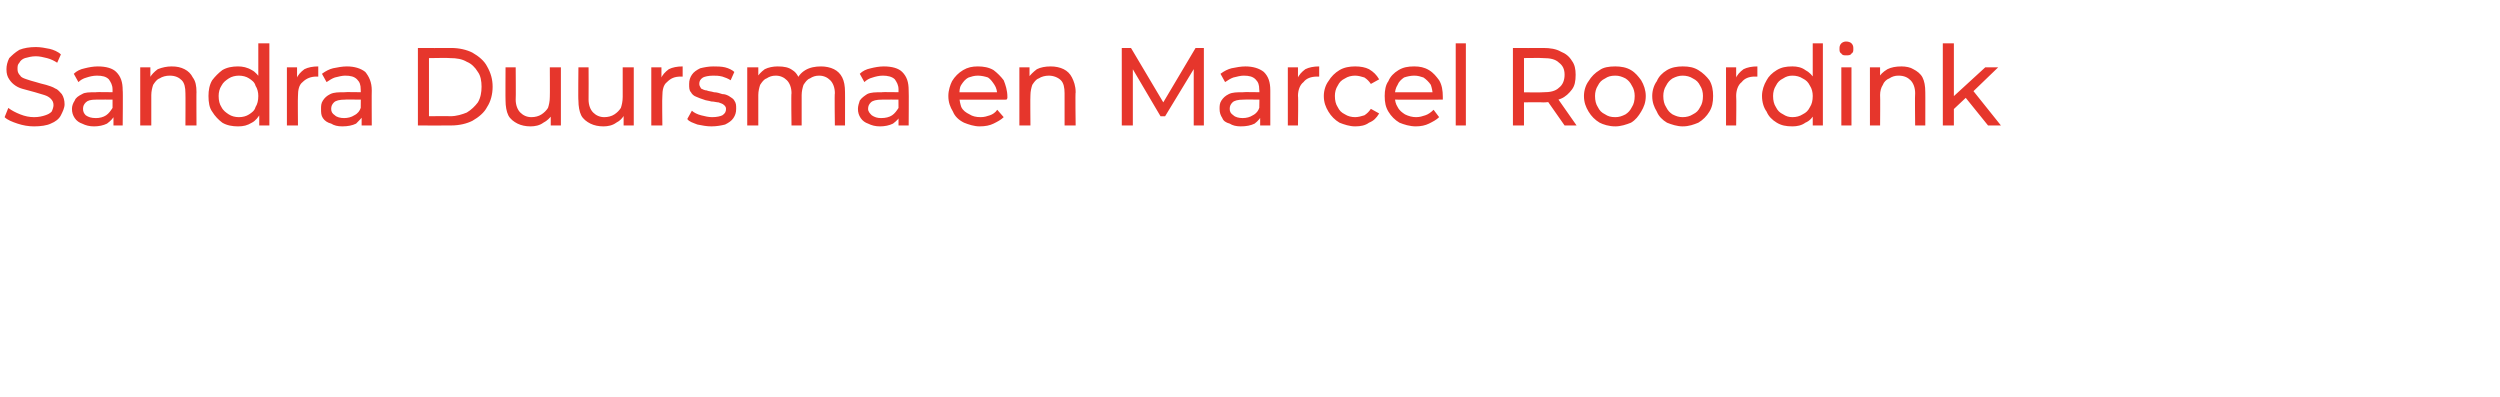 <?xml version="1.0" standalone="no"?><!DOCTYPE svg PUBLIC "-//W3C//DTD SVG 1.1//EN" "http://www.w3.org/Graphics/SVG/1.1/DTD/svg11.dtd"><svg xmlns="http://www.w3.org/2000/svg" version="1.1" width="271px" height="43px" viewBox="0 -2 271 43" style="top:-2px"><desc>Sandra Duursma en Marcel Roordink</desc><defs/><g id="Polygon55431"><path d="m3.7 11.7c-.6 0-1.2-.1-1.8-.3c-.6-.2-1.1-.4-1.4-.7l.4-1c.4.3.8.5 1.3.7c.5.2 1 .3 1.5.3c.5 0 .9-.1 1.2-.2c.3-.1.5-.2.7-.4c.1-.2.2-.5.2-.7c0-.3-.1-.5-.3-.7c-.2-.2-.4-.3-.7-.4l-1-.3l-1.1-.3c-.4-.1-.7-.2-1-.4c-.3-.2-.5-.4-.7-.7C.8 6.3.7 6 .7 5.5c0-.4.1-.8.3-1.2c.3-.3.6-.6 1.1-.9c.5-.2 1.1-.3 1.8-.3c.5 0 1 .1 1.5.2c.4.1.9.3 1.2.6l-.4.9c-.3-.2-.7-.4-1.1-.5c-.4-.1-.8-.2-1.2-.2c-.5 0-.8.1-1.2.2c-.3.1-.5.3-.6.5c-.2.2-.2.4-.2.7c0 .3.1.5.3.7c.1.2.4.3.7.4c.3.1.6.2 1 .3c.3.1.7.2 1.1.3c.3.1.7.2 1 .4c.3.1.5.4.7.6c.2.3.3.7.3 1.1c0 .4-.2.8-.4 1.2c-.2.4-.6.7-1.1.9c-.4.2-1.1.3-1.8.3zm8.6-.1v-1.3l-.1-.3V7.7c0-.5-.2-.8-.4-1.1c-.3-.3-.7-.4-1.3-.4c-.4 0-.8.1-1.1.2c-.4.1-.7.3-.9.5L8 6c.3-.3.7-.5 1.2-.6c.4-.1.9-.2 1.4-.2c.9 0 1.6.2 2 .6c.5.5.7 1.1.7 2c.04-.02 0 3.8 0 3.8h-1zm-2.1.1c-.5 0-.9-.1-1.3-.3c-.3-.1-.6-.3-.8-.6c-.2-.3-.3-.6-.3-1c0-.3.1-.6.3-.9c.1-.3.4-.5.8-.7c.3-.2.8-.2 1.5-.2c-.03-.04 2 0 2 0v.8s-1.98-.02-2 0c-.6 0-.9.1-1.1.3c-.2.2-.3.4-.3.7c0 .3.1.5.3.7c.3.2.6.3 1.1.3c.4 0 .8-.1 1.1-.3c.3-.2.5-.5.7-.8l.2.8c-.1.3-.4.6-.8.9c-.4.2-.9.3-1.4.3zm8.4-6.5c.6 0 1 .1 1.4.3c.4.2.7.5.9.9c.3.4.4.9.4 1.6c-.02-.04 0 3.6 0 3.6h-1.2s.02-3.51 0-3.5c0-.6-.1-1.1-.4-1.4c-.3-.3-.7-.5-1.3-.5c-.4 0-.8.1-1.1.3c-.3.1-.5.4-.7.7c-.1.3-.2.7-.2 1.1c-.01.04 0 3.3 0 3.3h-1.2V5.3h1.1v1.7s-.14-.48-.1-.5c.2-.4.5-.7.9-1c.5-.2 1-.3 1.5-.3zm7.2 6.5c-.6 0-1.2-.1-1.7-.4c-.4-.3-.8-.7-1.1-1.2c-.3-.4-.4-1-.4-1.7c0-.6.1-1.2.4-1.7c.3-.4.7-.8 1.1-1.1c.5-.3 1.1-.4 1.7-.4c.5 0 1 .1 1.5.4c.4.2.7.6 1 1c.2.5.4 1.1.4 1.8c0 .8-.1 1.4-.4 1.8c-.3.5-.6.9-1 1.1c-.5.3-.9.4-1.5.4zm.1-1c.4 0 .8-.1 1.1-.3c.3-.2.6-.4.7-.8c.2-.3.3-.7.3-1.2c0-.4-.1-.8-.3-1.1c-.1-.4-.4-.6-.7-.8c-.3-.2-.7-.3-1.1-.3c-.4 0-.8.1-1.1.3c-.3.2-.6.4-.8.8c-.2.3-.3.7-.3 1.1c0 .5.1.9.3 1.2c.2.4.5.6.8.8c.3.2.7.3 1.1.3zm2.2.9V8.4L28 6.9V2.7h1.2v8.9h-1.1zm3 0V5.3h1.1v1.7s-.09-.45-.1-.4c.2-.5.5-.8.9-1.1c.4-.2.9-.3 1.5-.3v1.1h-.2c-.6 0-1.1.2-1.5.6c-.4.3-.5.9-.5 1.5c-.03.05 0 3.2 0 3.2h-1.2zm8.1 0v-1.3l-.1-.3s.03-2.27 0-2.3c0-.5-.1-.8-.4-1.1c-.3-.3-.7-.4-1.3-.4c-.3 0-.7.1-1.1.2c-.3.1-.6.3-.9.5l-.5-.9c.4-.3.8-.5 1.2-.6c.5-.1 1-.2 1.5-.2c.8 0 1.5.2 2 .6c.4.5.7 1.1.7 2c-.02-.02 0 3.8 0 3.8h-1.1zm-2.1.1c-.5 0-.9-.1-1.2-.3c-.4-.1-.7-.3-.9-.6c-.2-.3-.2-.6-.2-1c0-.3 0-.6.2-.9c.2-.3.4-.5.8-.7c.4-.2.9-.2 1.5-.2c.01-.04 2 0 2 0v.8s-1.94-.02-1.9 0c-.6 0-1 .1-1.2.3c-.2.2-.3.4-.3.7c0 .3.1.5.4.7c.2.2.6.3 1 .3c.4 0 .8-.1 1.1-.3c.4-.2.6-.5.7-.8l.3.8c-.2.3-.5.6-.8.9c-.4.2-.9.3-1.5.3zm8.2-.1V3.2s3.58.02 3.6 0c.9 0 1.7.2 2.3.5c.7.4 1.3.9 1.6 1.5c.4.7.6 1.4.6 2.2c0 .8-.2 1.6-.6 2.2c-.3.6-.9 1.1-1.6 1.5c-.6.3-1.4.5-2.3.5c-.02.02-3.6 0-3.6 0zm1.2-1s2.3-.03 2.3 0c.7 0 1.3-.2 1.8-.4c.5-.3.9-.7 1.2-1.1c.3-.5.4-1.1.4-1.7c0-.6-.1-1.2-.4-1.6c-.3-.5-.7-.9-1.2-1.1c-.5-.3-1.1-.4-1.8-.4c0-.04-2.3 0-2.3 0v6.3zm11 1.1c-.5 0-1-.1-1.4-.3c-.4-.2-.8-.5-1-.9c-.2-.4-.3-1-.3-1.6c-.02.02 0-3.6 0-3.6h1.1s.03 3.48 0 3.5c0 .6.2 1.1.5 1.4c.3.3.7.5 1.2.5c.4 0 .8-.1 1.1-.3c.3-.2.5-.4.7-.7c.1-.3.2-.7.2-1.2c.02.04 0-3.2 0-3.2h1.2v6.3h-1.1V9.9s.16.46.2.5c-.3.4-.6.7-1 .9c-.4.3-.9.4-1.4.4zm7.9 0c-.5 0-1-.1-1.4-.3c-.4-.2-.8-.5-1-.9c-.2-.4-.3-1-.3-1.6c-.04.02 0-3.6 0-3.6h1.1s.02 3.48 0 3.5c0 .6.2 1.1.5 1.4c.3.3.7.5 1.2.5c.4 0 .8-.1 1.1-.3c.3-.2.5-.4.7-.7c.1-.3.2-.7.2-1.2V5.3h1.2v6.3h-1.1V9.9s.14.46.1.5c-.2.4-.5.7-.9.9c-.4.3-.9.4-1.4.4zm5.2-.1V5.3h1.1v1.7s-.1-.45-.1-.4c.2-.5.5-.8.9-1.1c.4-.2.9-.3 1.5-.3v1.1h-.2c-.7 0-1.1.2-1.5.6c-.4.3-.5.9-.5 1.5c-.04.05 0 3.2 0 3.2h-1.2zm6.5.1c-.5 0-1-.1-1.5-.2c-.5-.2-.9-.3-1.1-.6l.5-.9c.2.2.6.4 1 .5c.4.1.8.2 1.2.2c.5 0 .9-.1 1.1-.2c.3-.2.4-.4.4-.7c0-.2-.1-.3-.2-.4c-.2-.2-.4-.2-.6-.3c-.2 0-.5-.1-.8-.1c-.3-.1-.6-.1-.8-.2c-.3-.1-.6-.2-.8-.3c-.3-.1-.5-.3-.6-.5c-.2-.2-.2-.5-.2-.9c0-.4.1-.7.3-1c.2-.3.5-.5.9-.7c.4-.1.9-.2 1.4-.2c.4 0 .9 0 1.3.1c.4.1.8.3 1 .5l-.4.9c-.3-.2-.6-.3-.9-.4c-.4-.1-.7-.1-1-.1c-.5 0-.9.1-1.1.2c-.3.2-.4.4-.4.7c0 .2.1.3.2.5c.2.1.4.2.6.2c.2.1.5.1.8.2c.3 0 .6.1.9.2c.3 0 .5.1.7.2c.3.2.5.3.6.5c.2.3.2.5.2.9c0 .4-.1.7-.3 1c-.2.3-.5.5-.9.7c-.4.1-.9.2-1.5.2zM89 5.2c.5 0 1 .1 1.4.3c.4.2.7.5.9.9c.2.4.3.9.3 1.6c.01-.04 0 3.6 0 3.6h-1.1s-.05-3.51 0-3.5c0-.6-.2-1.1-.5-1.4c-.3-.3-.7-.5-1.2-.5c-.4 0-.7.1-1 .3c-.3.1-.5.4-.7.7c-.1.3-.2.7-.2 1.1v3.3h-1.1s-.05-3.51 0-3.5c0-.6-.2-1.1-.5-1.4c-.3-.3-.7-.5-1.2-.5c-.4 0-.7.1-1 .3c-.3.1-.5.4-.7.7c-.1.3-.2.7-.2 1.1v3.3H81V5.3h1.2v1.6s-.23-.38-.2-.4c.2-.4.5-.7.9-1c.4-.2.9-.3 1.4-.3c.7 0 1.2.1 1.6.4c.5.3.7.8.9 1.4l-.5-.2c.2-.5.5-.9 1-1.2c.5-.3 1.1-.4 1.7-.4zm8.4 6.4V10s-.02-2.27 0-2.3c0-.5-.2-.8-.4-1.1c-.3-.3-.8-.4-1.3-.4c-.4 0-.8.1-1.1.2c-.4.1-.7.3-.9.5l-.5-.9c.3-.3.7-.5 1.2-.6c.4-.1.9-.2 1.4-.2c.9 0 1.6.2 2 .6c.5.5.7 1.1.7 2c.03-.02 0 3.8 0 3.8h-1.1zm-2 .1c-.5 0-.9-.1-1.3-.3c-.3-.1-.6-.3-.8-.6c-.2-.3-.3-.6-.3-1c0-.3.1-.6.2-.9c.2-.3.5-.5.8-.7c.4-.2.9-.2 1.6-.2c-.05-.04 2 0 2 0v.8s-2-.02-2 0c-.6 0-1 .1-1.2.3c-.2.2-.3.4-.3.7c0 .3.2.5.4.7c.3.2.6.3 1 .3c.5 0 .9-.1 1.2-.3c.3-.2.5-.5.7-.8l.2.8c-.1.3-.4.6-.8.9c-.4.2-.9.3-1.4.3zm10.8 0c-.6 0-1.2-.2-1.7-.4c-.6-.3-1-.7-1.2-1.2c-.3-.5-.5-1-.5-1.7c0-.6.2-1.2.4-1.6c.3-.5.7-.9 1.2-1.2c.5-.3 1-.4 1.6-.4c.6 0 1.2.1 1.7.4c.4.3.8.7 1.1 1.1c.2.5.4 1.1.4 1.8v.1c0 .1-.1.2-.1.2c.04.02-5.4 0-5.4 0v-.8h4.8s-.43.28-.4.3c0-.4-.1-.8-.3-1.1c-.2-.3-.4-.6-.7-.8c-.3-.1-.7-.2-1.1-.2c-.4 0-.7.1-1 .2c-.4.2-.6.5-.8.8c-.2.3-.2.7-.2 1.1v.2c0 .4.1.8.2 1.1c.2.4.5.6.9.8c.3.2.7.3 1.2.3c.4 0 .7-.1 1-.2c.3-.1.6-.3.8-.6l.7.8c-.3.3-.7.5-1.1.7c-.4.2-.9.3-1.5.3zm7.7-6.5c.5 0 1 .1 1.4.3c.4.2.7.5.9.9c.2.4.4.9.4 1.6c-.05-.04 0 3.6 0 3.6h-1.2V8.1c0-.6-.1-1.1-.4-1.4c-.3-.3-.8-.5-1.3-.5c-.4 0-.8.1-1.1.3c-.3.1-.5.4-.7.7c-.1.3-.2.7-.2 1.1c-.03.04 0 3.3 0 3.3h-1.2V5.3h1.1v1.7s-.16-.48-.2-.5c.3-.4.6-.7 1-1c.4-.2.9-.3 1.5-.3zm7.7 6.4V3.2h1l3.8 6.4h-.6l3.8-6.4h.9v8.4h-1.1V5h.3l-3.4 5.6h-.5L122.5 5h.3v6.6h-1.2zm15 0v-1.3l-.1-.3s.05-2.27 0-2.3c0-.5-.1-.8-.4-1.1c-.3-.3-.7-.4-1.3-.4c-.3 0-.7.1-1.1.2c-.3.1-.6.3-.9.5l-.5-.9c.4-.3.8-.5 1.2-.6c.5-.1 1-.2 1.5-.2c.8 0 1.5.2 2 .6c.5.5.7 1.1.7 2v3.8h-1.1zm-2.1.1c-.5 0-.9-.1-1.2-.3c-.4-.1-.7-.3-.8-.6c-.2-.3-.3-.6-.3-1c0-.3 0-.6.2-.9c.2-.3.4-.5.8-.7c.4-.2.9-.2 1.5-.2c.02-.04 2 0 2 0v.8s-1.93-.02-1.9 0c-.6 0-1 .1-1.2.3c-.2.2-.3.4-.3.7c0 .3.1.5.4.7c.2.2.6.3 1 .3c.4 0 .8-.1 1.1-.3c.4-.2.6-.5.7-.8l.3.8c-.2.3-.4.6-.8.9c-.4.2-.9.3-1.5.3zm5.1-.1V5.3h1.1v1.7l-.1-.4c.2-.5.5-.8.9-1.1c.4-.2.9-.3 1.5-.3v1.1h-.2c-.7 0-1.2.2-1.5.6c-.4.3-.6.9-.6 1.5c.05.05 0 3.2 0 3.2h-1.1zm7.3.1c-.6 0-1.2-.2-1.7-.4c-.5-.3-.9-.7-1.2-1.2c-.3-.5-.5-1-.5-1.7c0-.6.2-1.2.5-1.6c.3-.5.7-.9 1.2-1.2c.5-.3 1.1-.4 1.7-.4c.6 0 1.1.1 1.5.3c.5.3.8.6 1.1 1.1l-.9.5c-.2-.3-.4-.5-.7-.7c-.3-.1-.7-.2-1-.2c-.4 0-.8.1-1.1.3c-.4.2-.6.4-.8.8c-.2.3-.3.7-.3 1.1c0 .5.1.9.3 1.2c.2.4.4.6.8.8c.3.2.7.3 1.1.3c.3 0 .7-.1 1-.2c.3-.2.5-.4.7-.7l.9.5c-.3.5-.6.8-1.1 1c-.4.3-.9.4-1.5.4zm6.6 0c-.7 0-1.3-.2-1.8-.4c-.5-.3-.9-.7-1.2-1.2c-.3-.5-.4-1-.4-1.7c0-.6.1-1.2.4-1.6c.2-.5.6-.9 1.1-1.2c.5-.3 1-.4 1.7-.4c.6 0 1.1.1 1.6.4c.5.3.8.7 1.1 1.1c.3.5.4 1.1.4 1.8v.3c-.03.02-5.4 0-5.4 0v-.8h4.8s-.5.28-.5.3c0-.4-.1-.8-.2-1.1c-.2-.3-.5-.6-.8-.8c-.3-.1-.6-.2-1-.2c-.4 0-.8.1-1.1.2c-.3.2-.6.5-.7.8c-.2.3-.3.7-.3 1.1v.2c0 .4.1.8.3 1.1c.2.4.5.6.8.8c.4.2.8.3 1.2.3c.4 0 .7-.1 1-.2c.3-.1.6-.3.9-.6l.6.8c-.3.3-.7.5-1.1.7c-.4.2-.9.3-1.4.3zm4.3-.1V2.7h1.1v8.9h-1.1zm6.2 0V3.2s3.29.02 3.3 0c.7 0 1.4.1 1.9.4c.5.2.9.5 1.2 1c.3.4.4.9.4 1.5c0 .7-.1 1.2-.4 1.6c-.3.4-.7.8-1.2 1c-.5.2-1.2.4-1.9.4c-.01-.04-2.6 0-2.6 0l.5-.6v3.1H164zm5.6 0l-2.1-3h1.3l2.1 3h-1.3zm-4.4-3l-.5-.6s2.55.04 2.6 0c.7 0 1.3-.1 1.7-.5c.4-.3.6-.8.6-1.4c0-.6-.2-1-.6-1.3c-.4-.4-1-.5-1.7-.5c-.05-.04-2.6 0-2.6 0l.5-.6v4.9zm9.9 3.1c-.7 0-1.3-.2-1.7-.4c-.5-.3-.9-.7-1.2-1.2c-.3-.5-.5-1-.5-1.7c0-.6.2-1.2.5-1.6c.3-.5.7-.9 1.2-1.2c.4-.3 1-.4 1.7-.4c.6 0 1.2.1 1.7.4c.5.3.8.7 1.1 1.1c.3.5.5 1.1.5 1.7c0 .7-.2 1.2-.5 1.7c-.3.5-.6.9-1.1 1.2c-.5.2-1.1.4-1.7.4zm0-1c.4 0 .7-.1 1.1-.3c.3-.2.5-.4.7-.8c.2-.3.3-.7.3-1.2c0-.4-.1-.8-.3-1.1c-.2-.4-.4-.6-.7-.8c-.4-.2-.7-.3-1.1-.3c-.5 0-.8.1-1.1.3c-.4.2-.6.4-.8.8c-.2.3-.3.7-.3 1.1c0 .5.1.9.3 1.2c.2.4.4.6.8.8c.3.2.6.3 1.1.3zm7.3 1c-.6 0-1.2-.2-1.7-.4c-.5-.3-.9-.7-1.1-1.2c-.3-.5-.5-1-.5-1.7c0-.6.2-1.2.5-1.6c.2-.5.6-.9 1.1-1.2c.5-.3 1.1-.4 1.7-.4c.7 0 1.2.1 1.7.4c.5.3.9.7 1.2 1.1c.3.5.4 1.1.4 1.7c0 .7-.1 1.2-.4 1.7c-.3.5-.7.9-1.2 1.2c-.5.2-1 .4-1.7.4zm0-1c.4 0 .8-.1 1.1-.3c.4-.2.6-.4.8-.8c.2-.3.3-.7.3-1.2c0-.4-.1-.8-.3-1.1c-.2-.4-.4-.6-.8-.8c-.3-.2-.7-.3-1.1-.3c-.4 0-.7.1-1.1.3c-.3.2-.5.4-.7.8c-.2.3-.3.7-.3 1.1c0 .5.1.9.3 1.2c.2.4.4.6.7.8c.4.2.7.3 1.1.3zm4.7.9V5.3h1.1v1.7l-.1-.4c.2-.5.5-.8.9-1.1c.4-.2.9-.3 1.5-.3v1.1h-.3c-.6 0-1.1.2-1.4.6c-.4.3-.6.9-.6 1.5c.04.05 0 3.2 0 3.2h-1.1zm7.2.1c-.7 0-1.2-.1-1.7-.4c-.5-.3-.9-.7-1.1-1.2c-.3-.4-.5-1-.5-1.7c0-.6.2-1.2.5-1.7c.2-.4.6-.8 1.1-1.1c.5-.3 1-.4 1.7-.4c.5 0 1 .1 1.4.4c.4.2.8.6 1 1c.3.5.4 1.1.4 1.8c0 .8-.1 1.4-.3 1.8c-.3.5-.6.9-1.1 1.1c-.4.3-.9.4-1.4.4zm0-1c.4 0 .8-.1 1.1-.3c.4-.2.6-.4.8-.8c.2-.3.3-.7.3-1.2c0-.4-.1-.8-.3-1.1c-.2-.4-.4-.6-.8-.8c-.3-.2-.7-.3-1.1-.3c-.4 0-.7.1-1 .3c-.4.2-.6.4-.8.8c-.2.3-.3.7-.3 1.1c0 .5.1.9.3 1.2c.2.4.4.6.8.8c.3.2.6.3 1 .3zm2.2.9V9.9l.1-1.5l-.1-1.5V2.7h1.1v8.9h-1.1zm3.1 0V5.3h1.1v6.3h-1.1zm.5-7.6c-.2 0-.4 0-.5-.2c-.2-.1-.2-.3-.2-.5c0-.2 0-.4.2-.6c.1-.1.3-.2.5-.2c.3 0 .5.1.6.2c.2.2.2.4.2.6c0 .2 0 .4-.2.5c-.1.2-.3.2-.6.2zm6 1.2c.5 0 1 .1 1.3.3c.4.2.8.5 1 .9c.2.4.3.9.3 1.6c.01-.04 0 3.6 0 3.6h-1.1s-.04-3.51 0-3.5c0-.6-.2-1.1-.5-1.4c-.3-.3-.7-.5-1.3-.5c-.4 0-.7.1-1 .3c-.3.1-.6.4-.7.7c-.2.3-.3.7-.3 1.1c.03.04 0 3.3 0 3.3h-1.1V5.3h1.1v1.7l-.2-.5c.2-.4.5-.7 1-1c.4-.2.9-.3 1.5-.3zm5.4 4.9l.1-1.5l3.6-3.3h1.4L213.8 8l-.6.5l-1.7 1.6zm-.9 1.5V2.7h1.2v8.9h-1.2zm4.9 0L213 8.5l.7-.9l3.2 4h-1.4z" stroke="none" fill="#e6362c"/></g></svg>